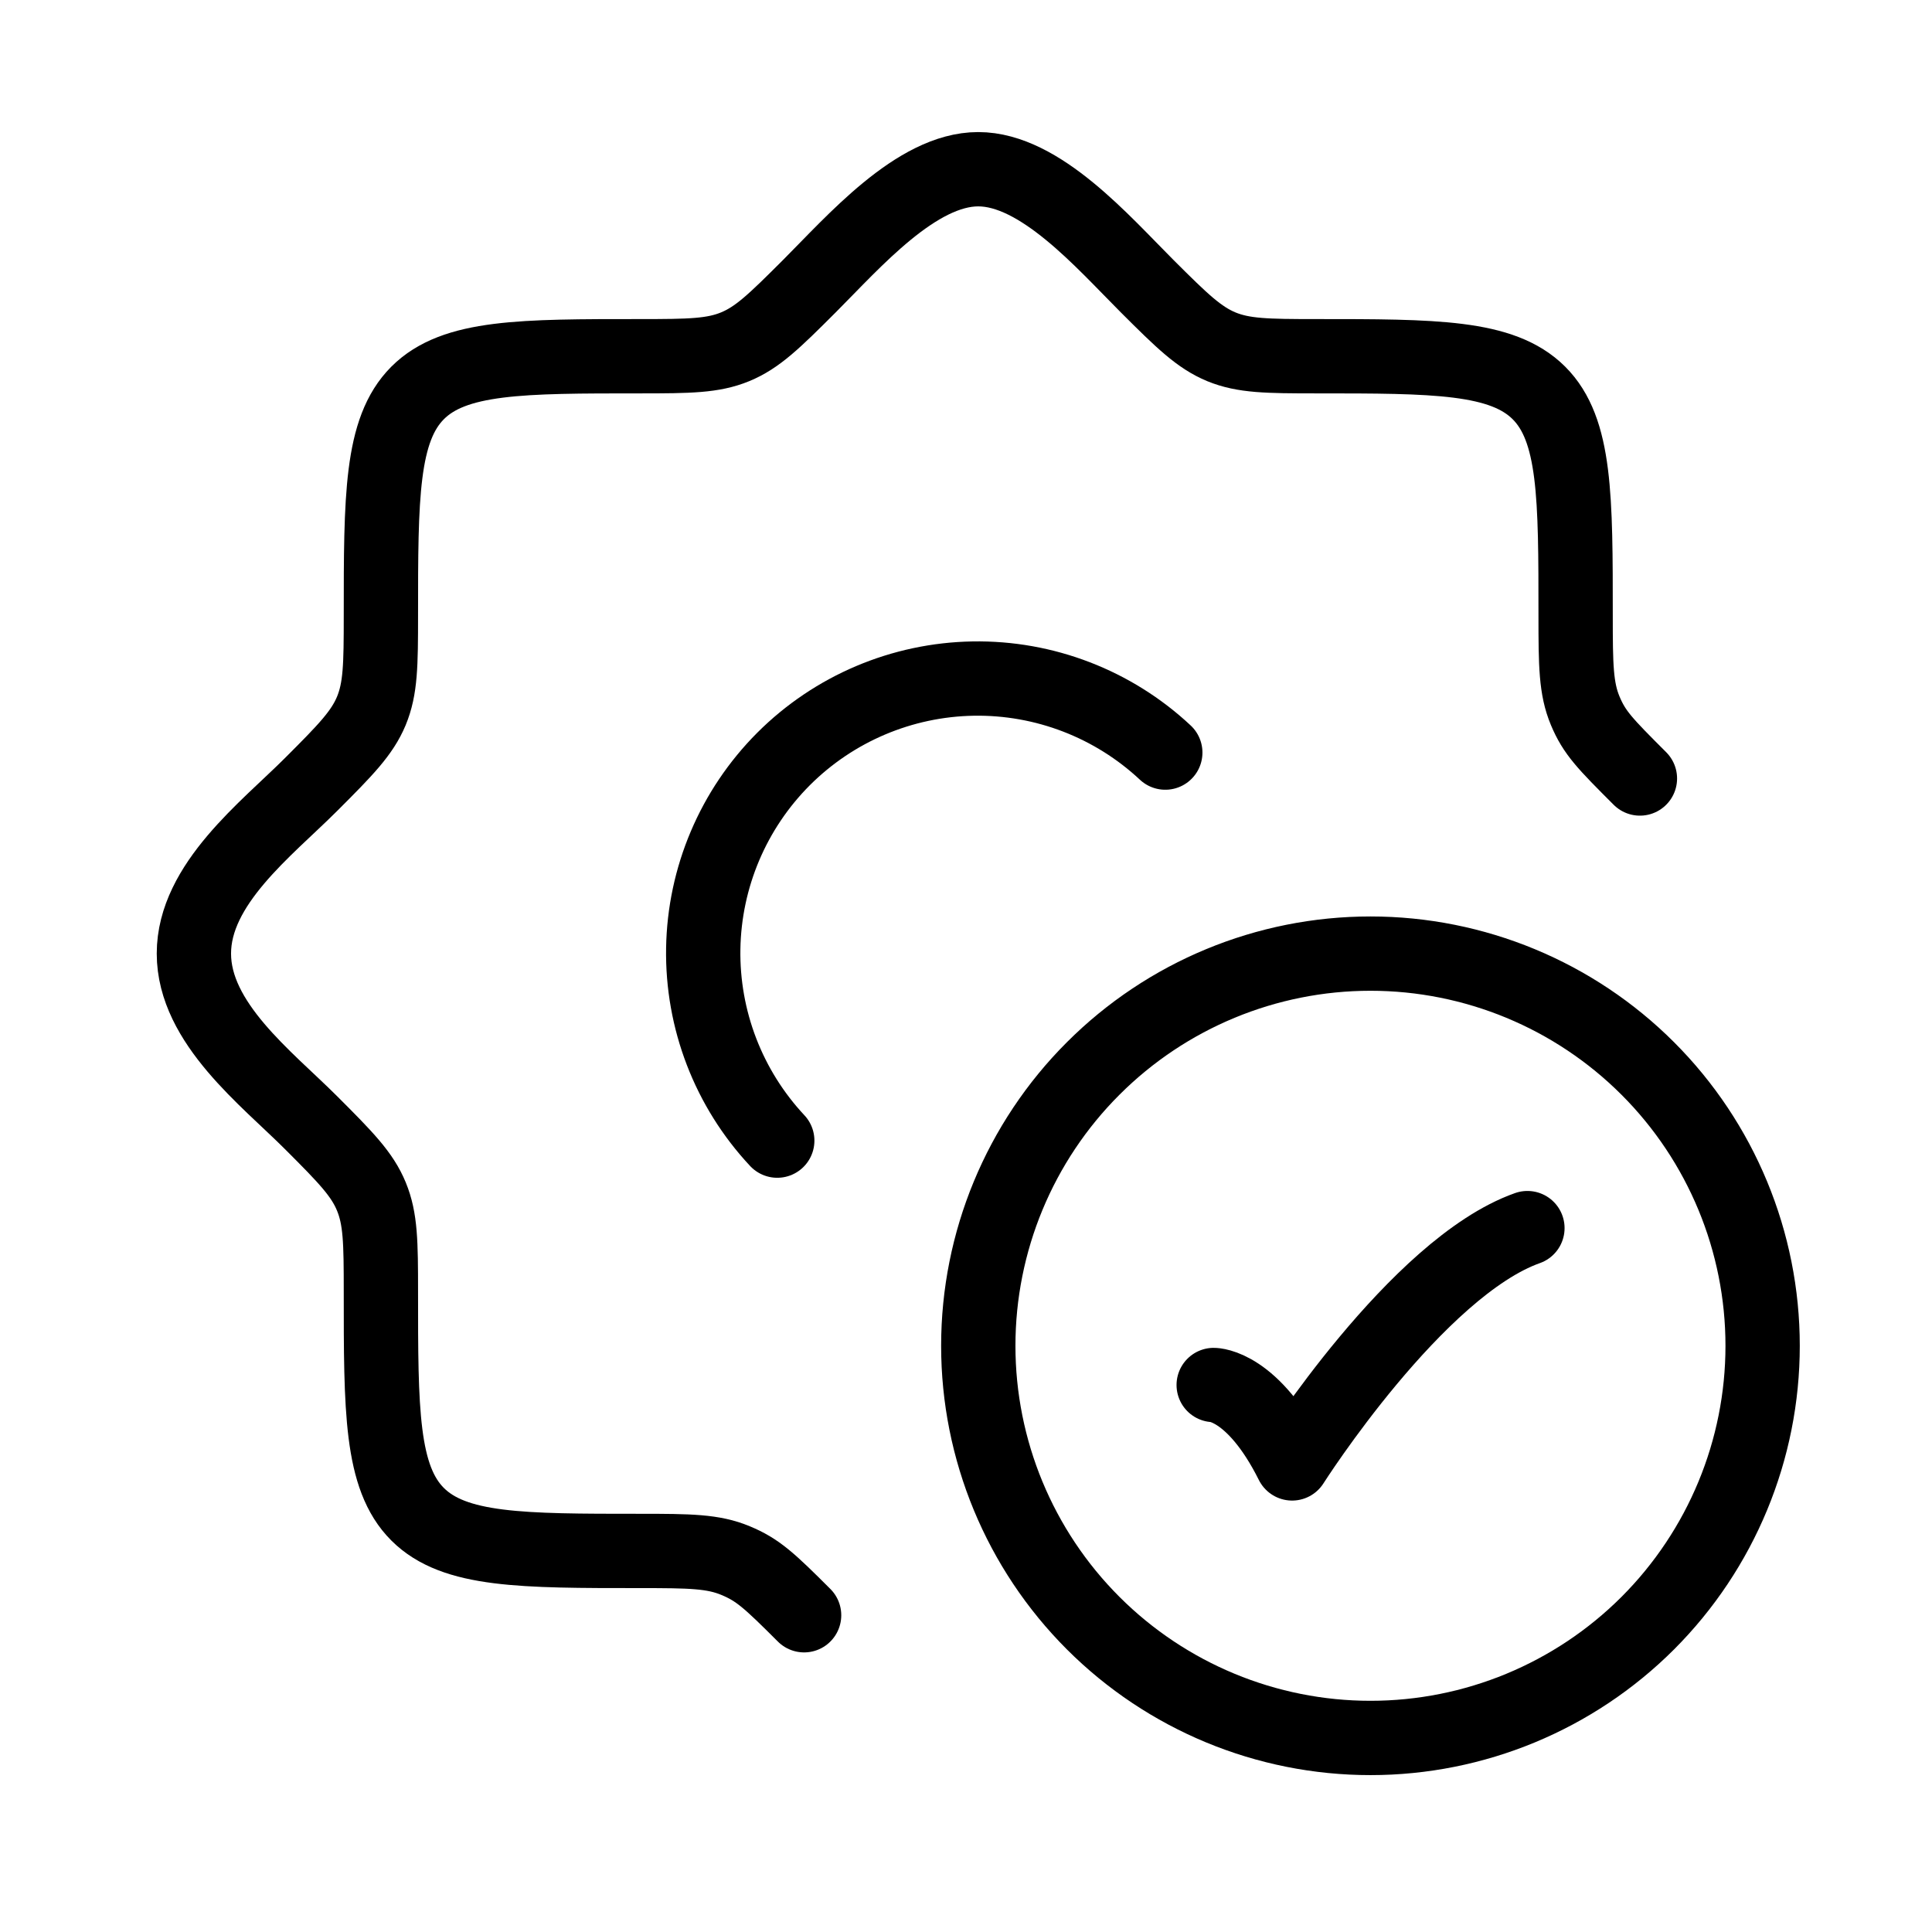 <svg xmlns="http://www.w3.org/2000/svg" width="39" height="39" viewBox="0 0 39 39" fill="none"><path d="M24.5 27.958C24.5 27.958 25.292 27.958 26.083 29.541C26.083 29.541 28.598 25.583 30.833 24.791" stroke="black" stroke-width="1.5" stroke-linecap="round" stroke-linejoin="round"></path><path d="M23.523 15.192C22.473 14.21 21.082 13.674 19.645 13.698C18.207 13.722 16.835 14.304 15.818 15.32C14.802 16.337 14.22 17.709 14.196 19.147C14.172 20.584 14.708 21.975 15.69 23.025M35.581 27.167C35.581 29.266 34.747 31.28 33.263 32.765C31.778 34.249 29.764 35.083 27.665 35.083C25.565 35.083 23.552 34.249 22.067 32.765C20.582 31.28 19.748 29.266 19.748 27.167C19.748 25.067 20.582 23.053 22.067 21.569C23.552 20.084 25.565 19.25 27.665 19.25C29.764 19.25 31.778 20.084 33.263 21.569C34.747 23.053 35.581 25.067 35.581 27.167Z" stroke="black" stroke-width="1.5" stroke-linecap="round" stroke-linejoin="round"></path><path d="M16.232 32.606C15.526 31.9 15.295 31.688 14.849 31.503C14.397 31.314 13.93 31.308 12.926 31.308C10.539 31.308 9.172 31.308 8.43 30.567C7.687 29.826 7.689 28.458 7.689 26.07C7.689 25.073 7.682 24.604 7.497 24.154C7.312 23.705 6.986 23.369 6.276 22.66C5.383 21.767 3.914 20.652 3.914 19.249C3.914 17.846 5.383 16.732 6.276 15.839C6.983 15.133 7.309 14.797 7.496 14.351C7.682 13.899 7.689 13.432 7.689 12.428C7.689 10.041 7.689 8.674 8.43 7.932C9.171 7.189 10.539 7.191 12.926 7.191C13.922 7.191 14.391 7.184 14.838 7.001C15.29 6.815 15.626 6.489 16.337 5.778C17.23 4.885 18.497 3.416 19.747 3.416C20.998 3.416 22.265 4.885 23.158 5.778C23.869 6.488 24.206 6.814 24.656 7.001C25.104 7.184 25.573 7.191 26.568 7.191C28.956 7.191 30.323 7.191 31.065 7.932C31.808 8.673 31.806 10.041 31.806 12.428C31.806 13.429 31.812 13.898 31.999 14.346C32.186 14.794 32.397 15.008 33.104 15.715" stroke="black" stroke-width="1.5" stroke-linecap="round" stroke-linejoin="round"></path></svg>